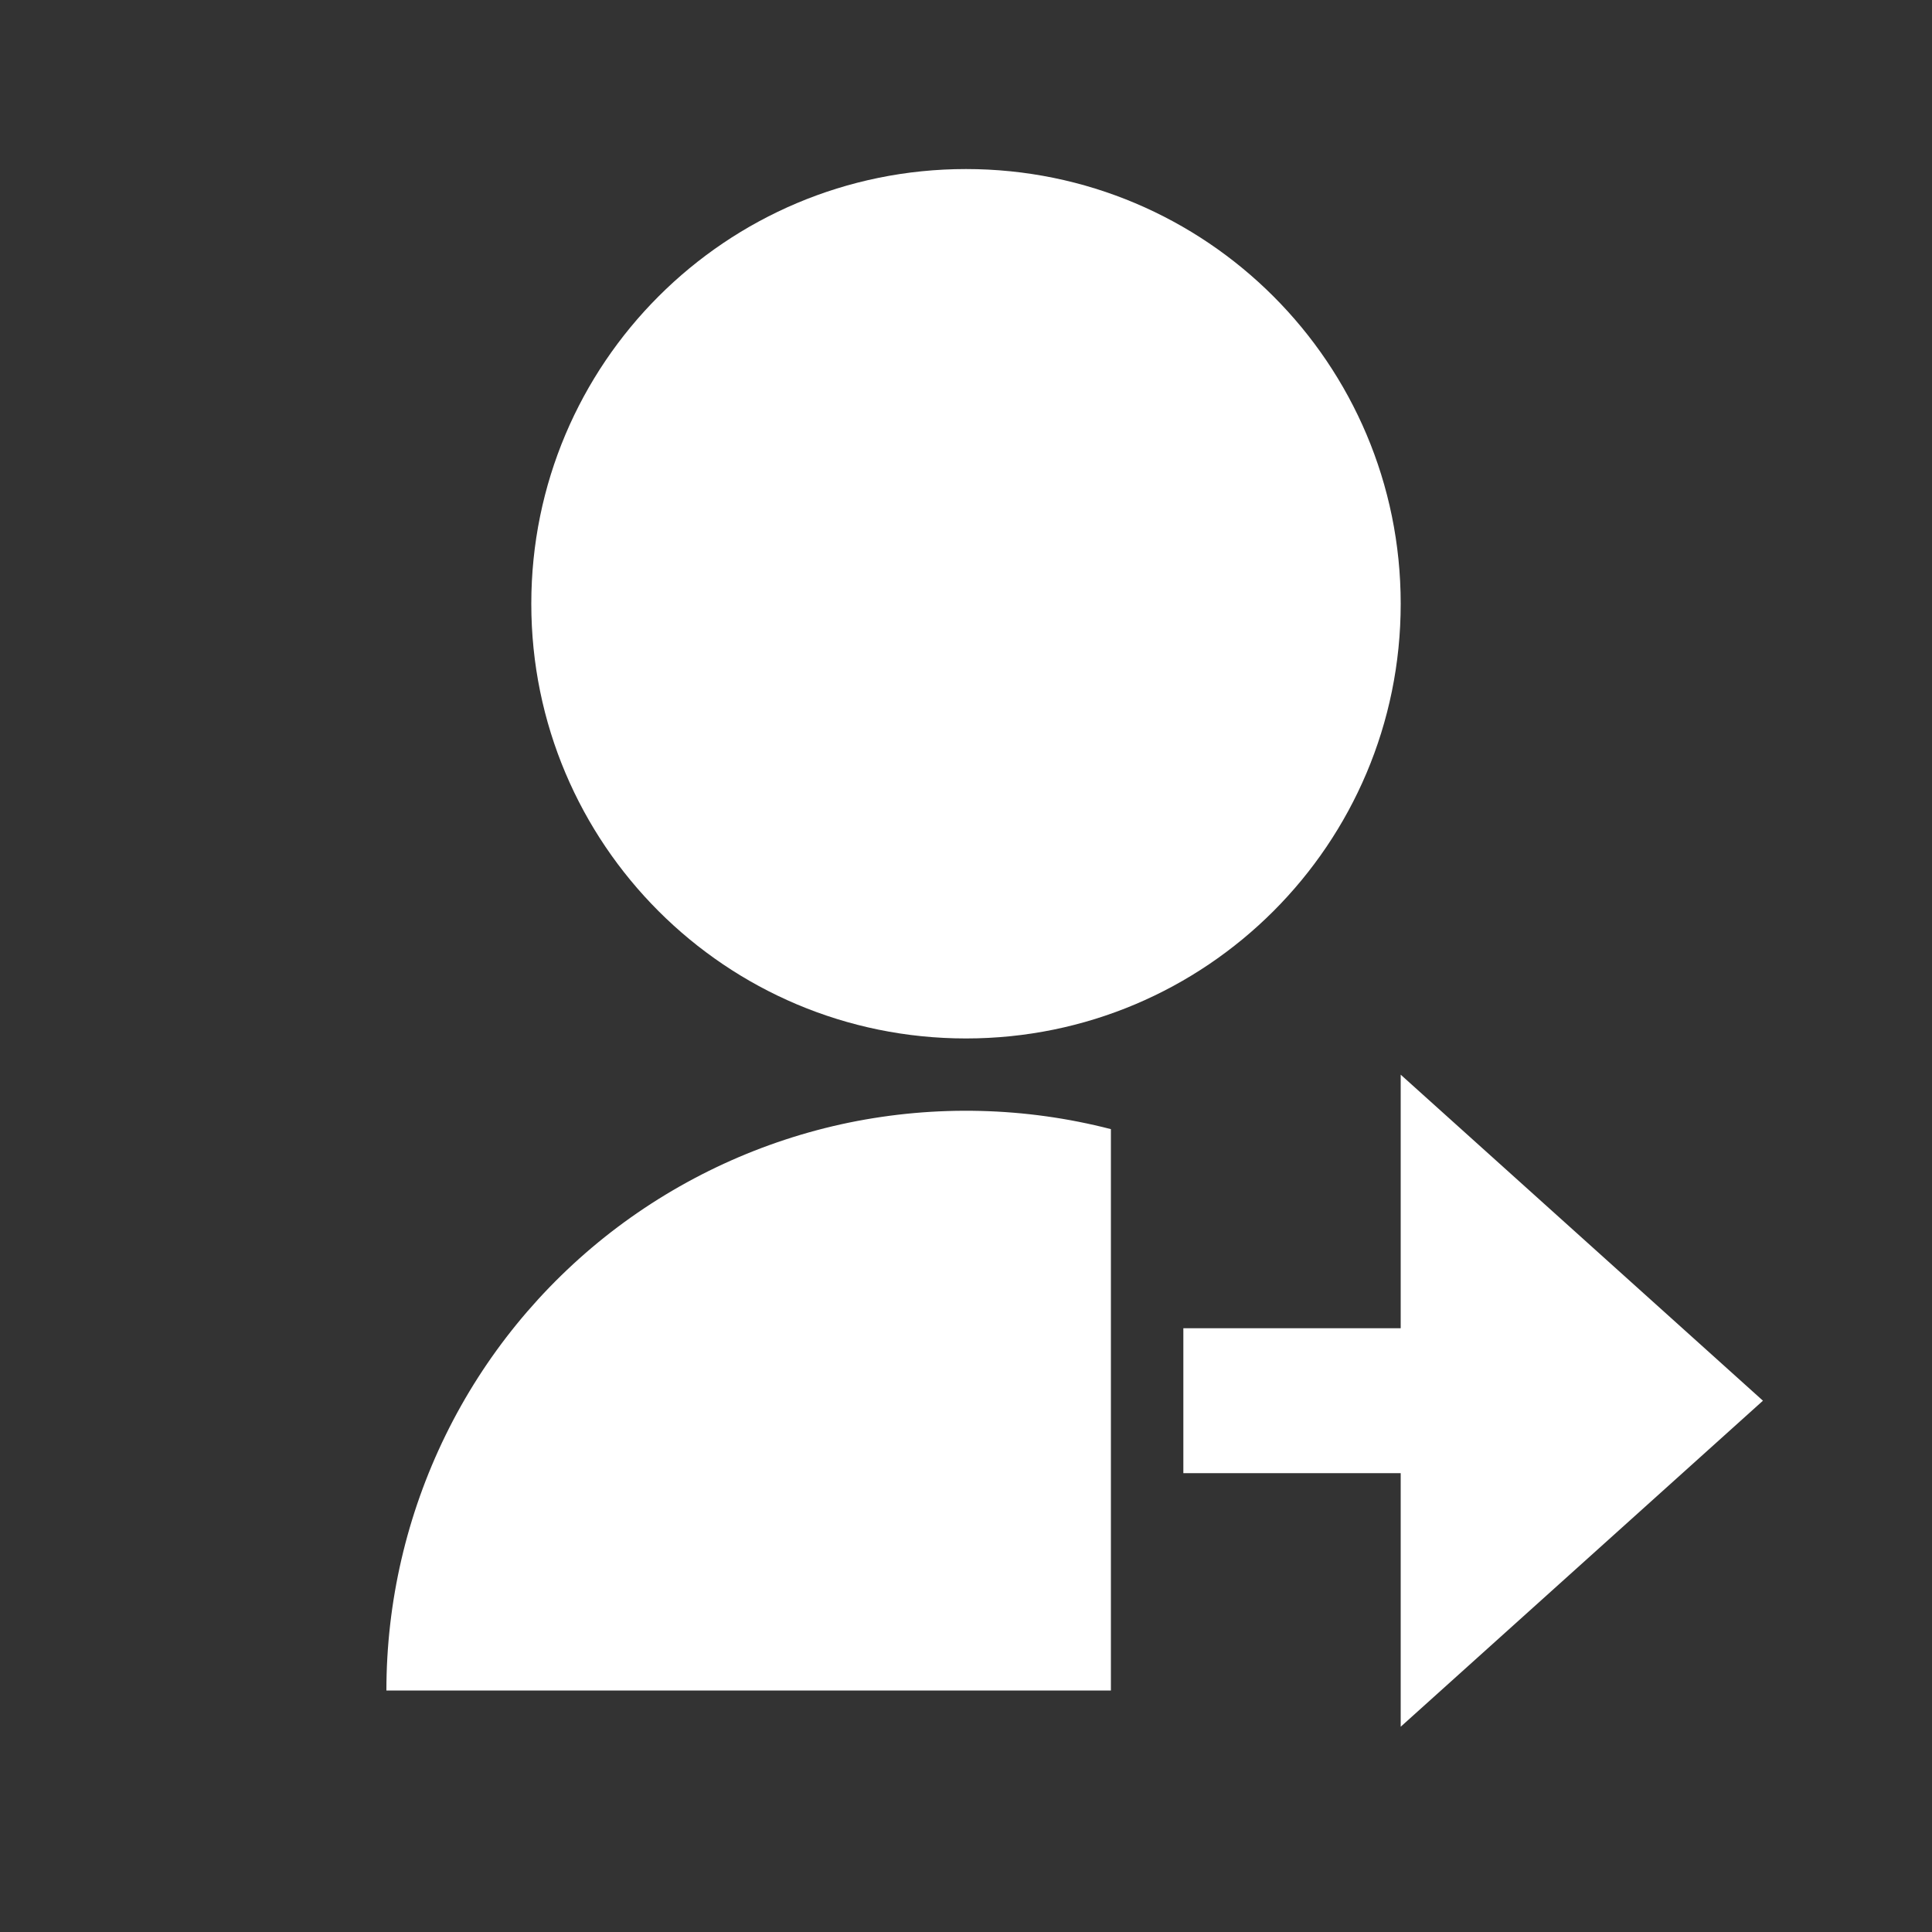 <svg width="16" height="16" viewBox="0 0 16 16" fill="none" xmlns="http://www.w3.org/2000/svg">
<rect x="0" y="0" width="16" height="16" fill="#333333" stroke="none"/>
<path d="M9.2 9.351V14H3.2C3.2 13.267 3.368 12.544 3.69 11.886C4.012 11.228 4.481 10.653 5.06 10.204C5.639 9.756 6.314 9.445 7.031 9.297C7.749 9.15 8.491 9.168 9.2 9.351V9.351ZM8 8.6C6.011 8.6 4.4 6.989 4.4 5C4.4 3.011 6.011 1.4 8 1.4C9.989 1.4 11.6 3.011 11.6 5C11.6 6.989 9.989 8.6 8 8.6ZM11.6 11V8.9L14.6 11.6L11.6 14.3V12.2H9.8V11H11.6Z" fill="white"/>
</svg>
